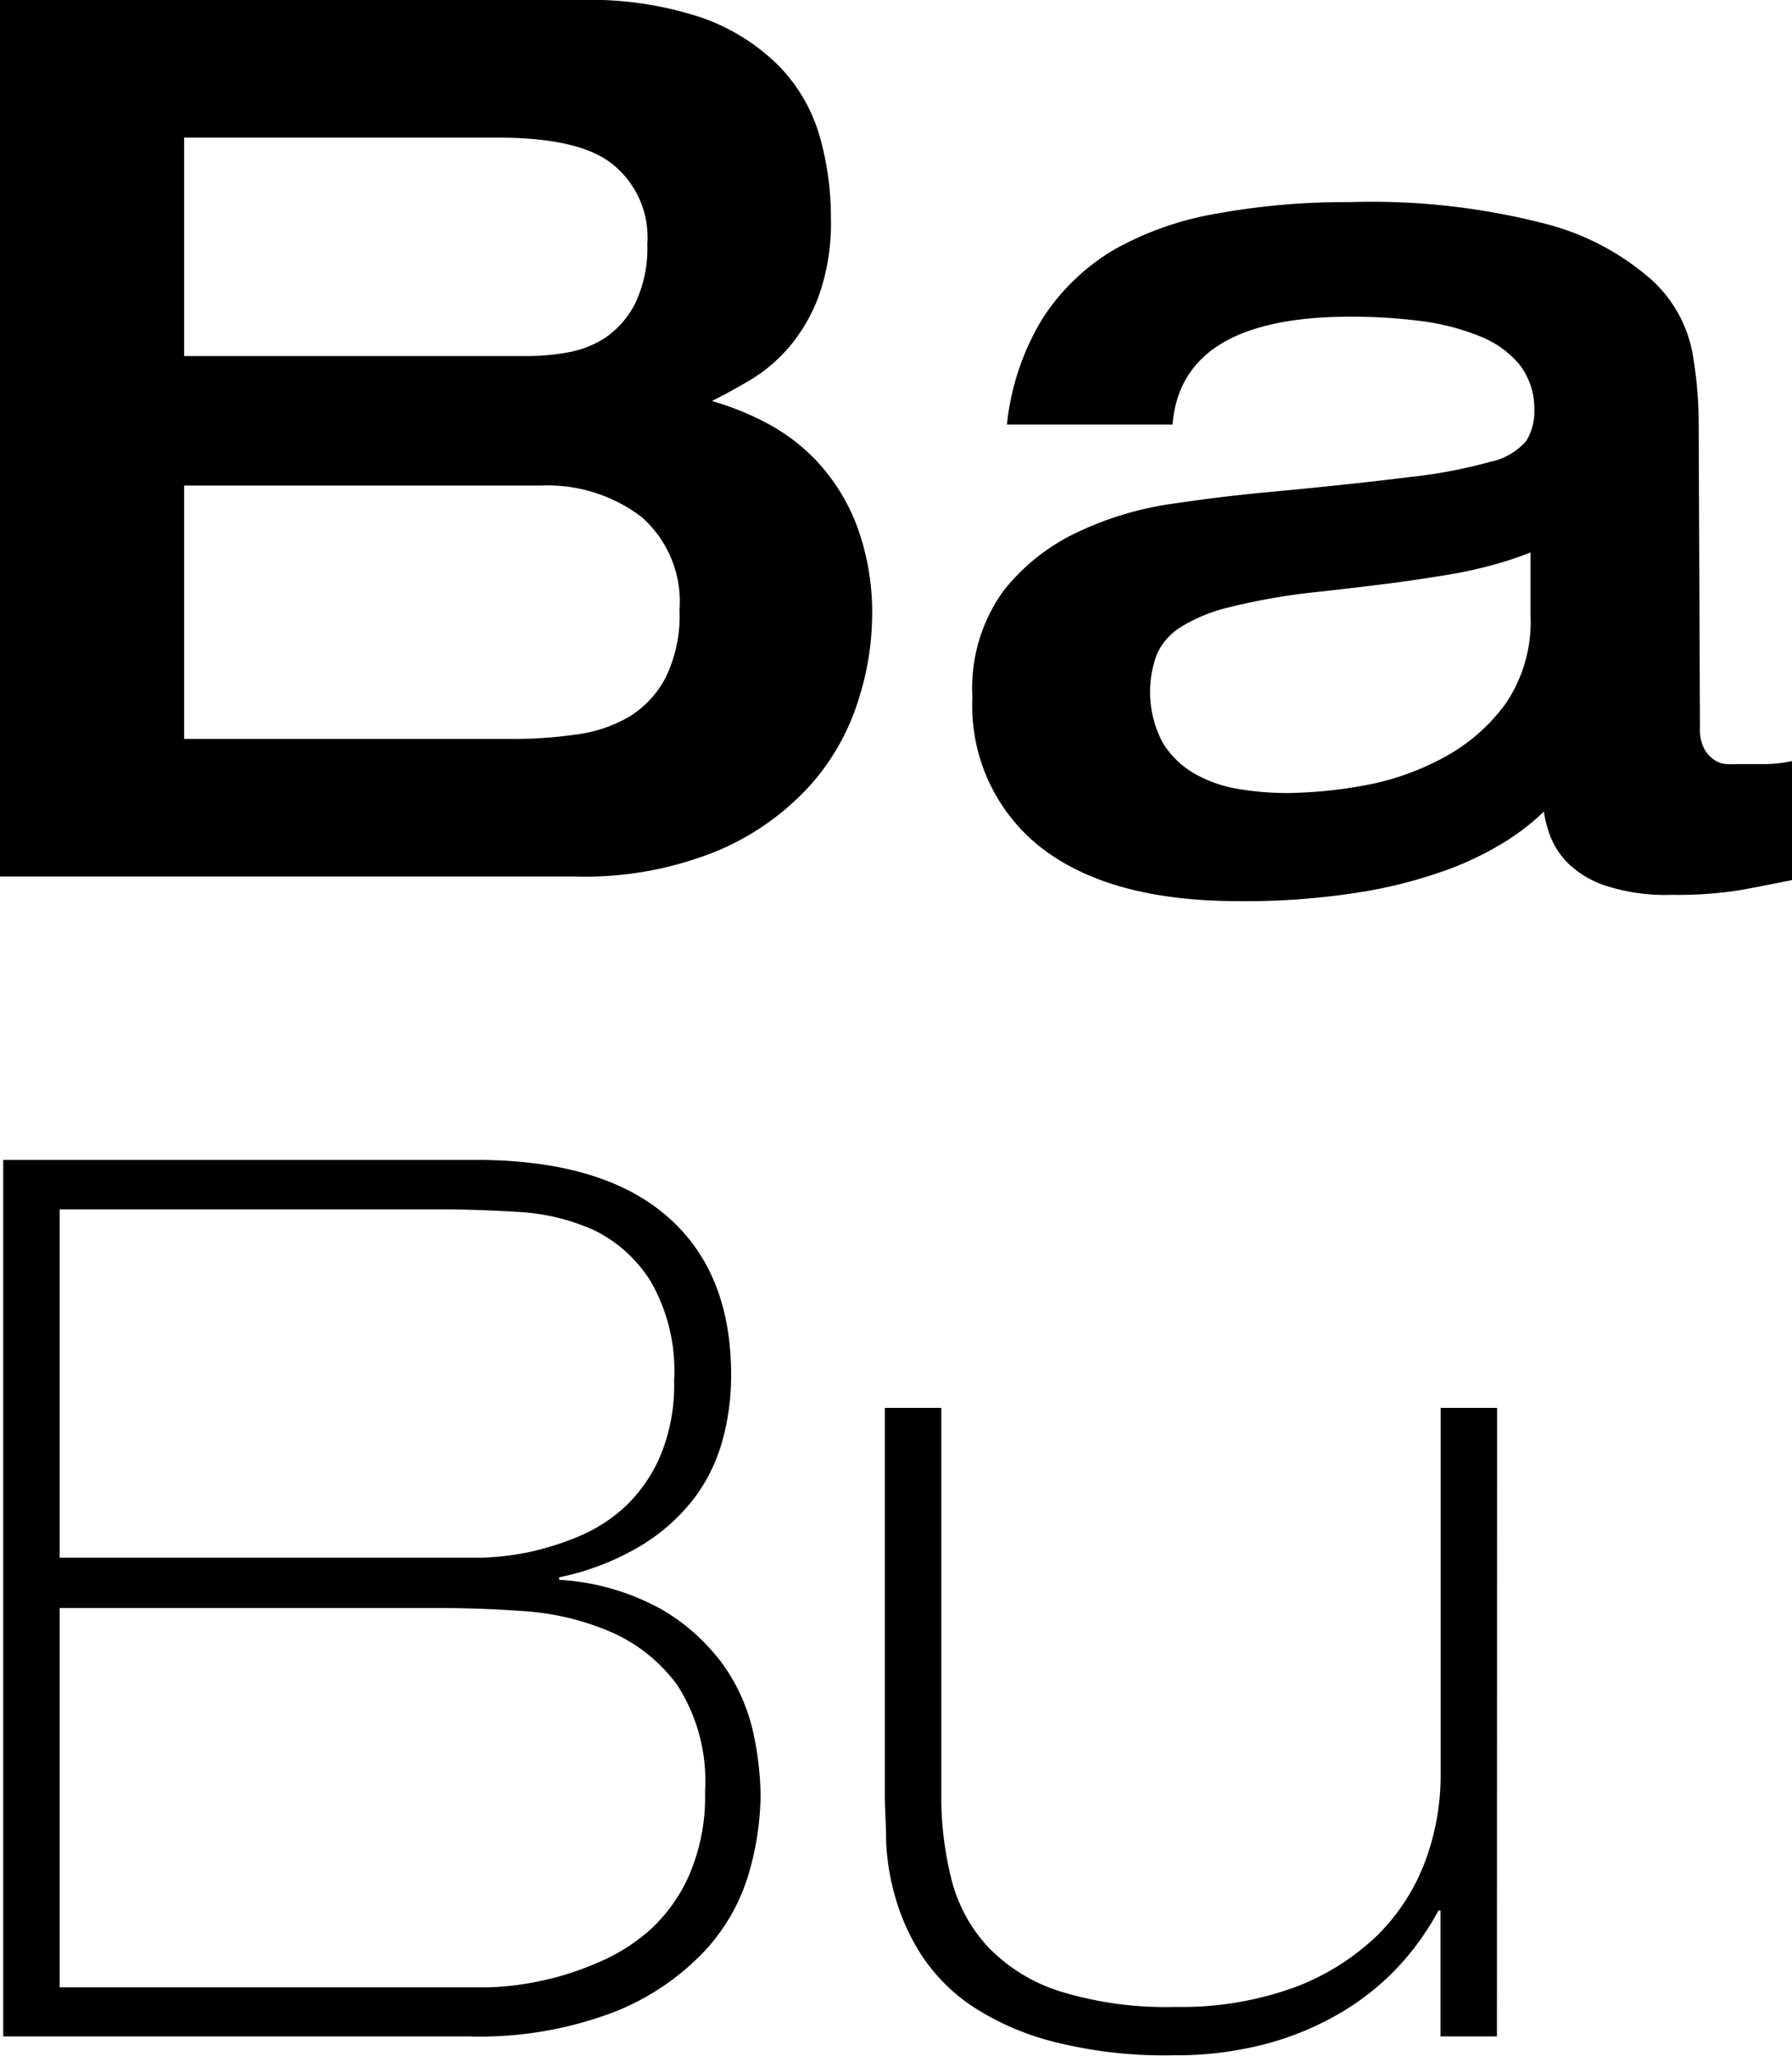 <svg xmlns="http://www.w3.org/2000/svg" viewBox="0 0 99.66 114.33"><g id="Layer_2" data-name="Layer 2"><g id="Laag_1" data-name="Laag 1"><path d="M0,0H32.22a19.65,19.65,0,0,1,6.86,1,11.45,11.45,0,0,1,4.3,2.73,9.31,9.31,0,0,1,2.22,3.9,16.46,16.46,0,0,1,.61,4.5,12.13,12.13,0,0,1-.68,4.34,9.46,9.46,0,0,1-1.67,2.86,8.82,8.82,0,0,1-2.15,1.81c-.78.46-1.48.84-2.12,1.16a15.67,15.67,0,0,1,3,1.2,10.75,10.75,0,0,1,2.87,2.18,11,11,0,0,1,2.18,3.52,13.86,13.86,0,0,1,.86,5.18,15.55,15.55,0,0,1-.76,4.54,12.88,12.88,0,0,1-2.62,4.68A14.61,14.61,0,0,1,40,47.27a19.55,19.55,0,0,1-8.12,1.47H0ZM10.24,19.8H29.35a12.76,12.76,0,0,0,2.26-.21,5.49,5.49,0,0,0,2.11-.85,5.1,5.1,0,0,0,1.61-1.88A7.09,7.09,0,0,0,36,13.58,5.21,5.21,0,0,0,34,9.08c-1.3-1-3.45-1.43-6.45-1.43H10.24Zm0,21.29H28.6A23.7,23.7,0,0,0,32,40.85a7.84,7.84,0,0,0,3-1A5.52,5.52,0,0,0,37,37.71a7.76,7.76,0,0,0,.79-3.78,6.27,6.27,0,0,0-2.12-5.19A8.64,8.64,0,0,0,30.1,27H10.24Z"/><path d="M94.54,40.48a2.31,2.31,0,0,0,.24,1.16,1.74,1.74,0,0,0,.55.61,1.36,1.36,0,0,0,.68.24,4.94,4.94,0,0,0,.58,0c.45,0,1,0,1.6,0a7.24,7.24,0,0,0,1.47-.17v6.62c-.91.18-1.85.37-2.83.55a22.21,22.21,0,0,1-3.86.27,10.76,10.76,0,0,1-3.68-.51A5.48,5.48,0,0,1,87.2,48a4.47,4.47,0,0,1-1-1.54,7,7,0,0,1-.34-1.33,12.94,12.94,0,0,1-1.94,1.54,17.5,17.5,0,0,1-3.28,1.64,26.42,26.42,0,0,1-4.91,1.29,40.28,40.28,0,0,1-6.86.51q-7.17,0-11-3a10,10,0,0,1-3.79-8.33,9.23,9.23,0,0,1,1.71-5.9A11.35,11.35,0,0,1,60,29.56,18.22,18.22,0,0,1,65.29,28c1.89-.28,3.59-.48,5.09-.62,3.36-.31,6-.6,8-.85a27.7,27.7,0,0,0,4.5-.85,3.58,3.58,0,0,0,2-1.16,3.07,3.07,0,0,0,.45-1.71,4,4,0,0,0-.82-2.53,5.47,5.47,0,0,0-2.26-1.6A13,13,0,0,0,79,17.85a30.21,30.21,0,0,0-3.89-.24q-9.42,0-9.9,6H56A14.06,14.06,0,0,1,58,17.68a12,12,0,0,1,4-3.82,17.73,17.73,0,0,1,5.77-2,39.81,39.81,0,0,1,7.27-.62,38.55,38.55,0,0,1,11,1.23,14.31,14.31,0,0,1,5.8,3.08,7.33,7.33,0,0,1,2.26,3.95,22.51,22.51,0,0,1,.37,3.9Zm-9.42-9.76a19.34,19.34,0,0,1-2.15.71,24.52,24.52,0,0,1-2.56.55c-1,.16-2,.32-3.27.48s-2.69.33-4.37.51a35.26,35.26,0,0,0-4.37.79,9.1,9.1,0,0,0-2.7,1.09,3.45,3.45,0,0,0-1.36,1.53,6,6,0,0,0,.34,4.95,5,5,0,0,0,1.84,1.74,7.29,7.29,0,0,0,2.46.82,16.45,16.45,0,0,0,2.56.21,25.4,25.4,0,0,0,4.26-.41,14.73,14.73,0,0,0,4.44-1.54,10.27,10.27,0,0,0,3.48-3,8.11,8.11,0,0,0,1.4-4.91Z"/><path d="M.18,64.5H26.46q7,0,10.61,3.11t3.59,8.9a13.46,13.46,0,0,1-.48,3.59,9.6,9.6,0,0,1-1.57,3.21,10.73,10.73,0,0,1-2.93,2.62,14.46,14.46,0,0,1-4.58,1.78v.14a13.34,13.34,0,0,1,5.74,1.67,11.19,11.19,0,0,1,3.41,3.1,10.4,10.4,0,0,1,1.64,3.72,17.48,17.48,0,0,1,.41,3.52,16.16,16.16,0,0,1-.65,4.3,10.83,10.83,0,0,1-2.46,4.33,14,14,0,0,1-5,3.38A21,21,0,0,1,26,113.24H.18ZM3.32,86.62H25c.41,0,1,0,1.81,0a15.4,15.4,0,0,0,2.56-.3,15.8,15.8,0,0,0,2.83-.89,8.76,8.76,0,0,0,2.63-1.71,8.5,8.5,0,0,0,1.91-2.8,10.28,10.28,0,0,0,.75-4.16,9.92,9.92,0,0,0-1.3-5.5A7.7,7.7,0,0,0,33,68.39a11.84,11.84,0,0,0-4.23-1c-1.53-.09-2.93-.14-4.2-.14H3.32Zm0,23.89h22c.41,0,1,0,1.88,0a16,16,0,0,0,2.8-.34,16.2,16.2,0,0,0,3.17-1,10.49,10.49,0,0,0,3-1.87,9.09,9.09,0,0,0,2.18-3.08,11,11,0,0,0,.86-4.6,9.85,9.85,0,0,0-1.54-5.91,9.05,9.05,0,0,0-3.79-3,14.72,14.72,0,0,0-4.78-1.12c-1.68-.12-3.2-.17-4.57-.17H3.32Z"/><path d="M83.25,113.24H80.11v-7H80a15.08,15.08,0,0,1-2.12,3,14.41,14.41,0,0,1-3.11,2.56,16.55,16.55,0,0,1-4.19,1.81,19.62,19.62,0,0,1-5.33.68,25,25,0,0,1-6.76-.78,14.92,14.92,0,0,1-4.5-2,10.16,10.16,0,0,1-2.77-2.83,12.1,12.1,0,0,1-1.43-3.18,13.39,13.39,0,0,1-.51-3.07c0-1-.07-1.83-.07-2.56V78.29h3.14V99.72a18.75,18.75,0,0,0,.58,4.85A8.6,8.6,0,0,0,55,108.32a9.53,9.53,0,0,0,4,2.43,20,20,0,0,0,6.38.85A18.39,18.39,0,0,0,72,110.51a13.41,13.41,0,0,0,4.61-2.9,11.49,11.49,0,0,0,2.66-4.13,13.73,13.73,0,0,0,.85-4.78V78.29h3.14Z"/></g></g></svg>